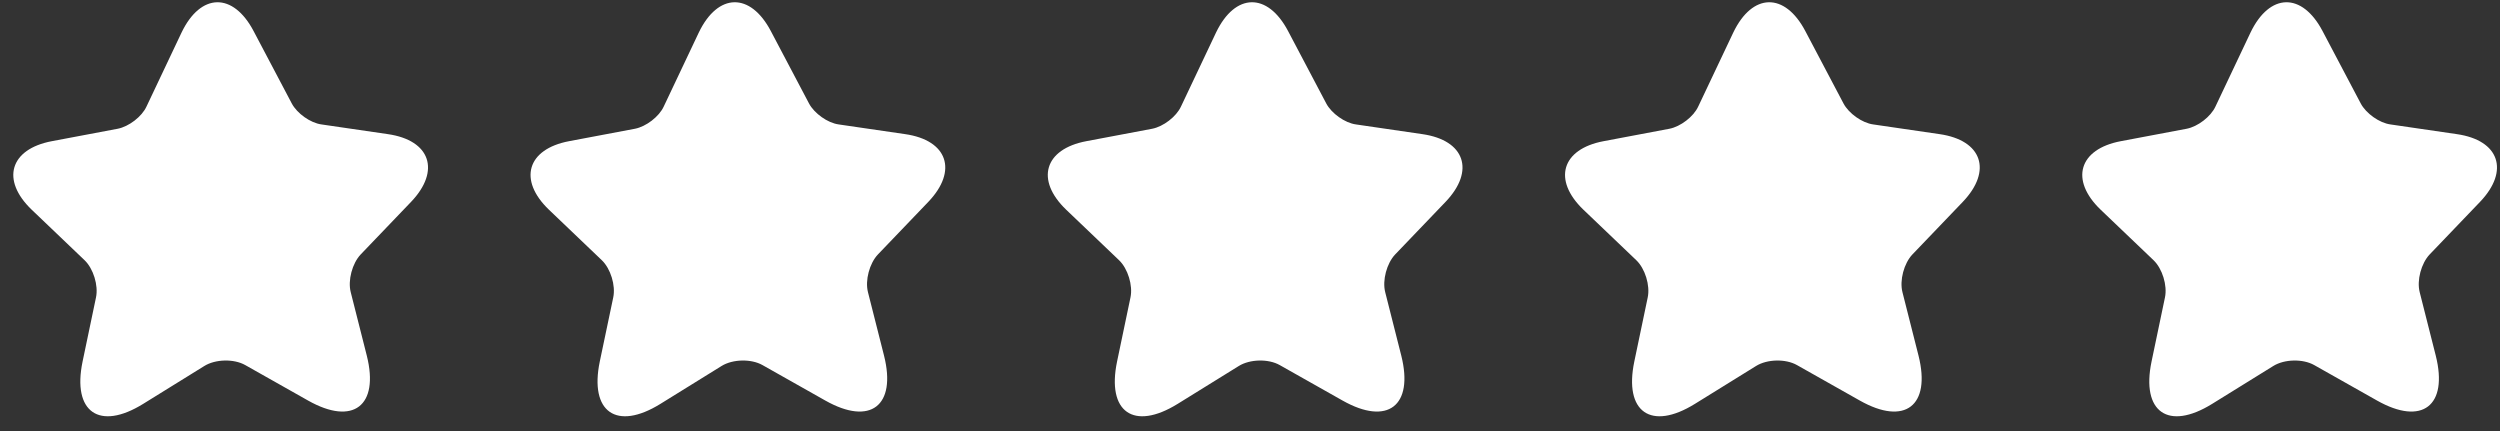 <?xml version="1.0" encoding="UTF-8"?> <svg xmlns="http://www.w3.org/2000/svg" width="58" height="10" viewBox="0 0 58 10" fill="none"><rect x="0" y="0" width="58" height="10" fill="#333333" stroke="none"/><path d="M5.885 0.724L6.769 2.4C6.89 2.63 7.201 2.853 7.46 2.887L8.999 3.112C9.985 3.254 10.226 3.96 9.539 4.681L8.368 5.903C8.173 6.108 8.066 6.504 8.137 6.779L8.51 8.252C8.802 9.415 8.192 9.883 7.148 9.293L5.69 8.47C5.424 8.32 4.997 8.332 4.742 8.49L3.32 9.371C2.303 10 1.672 9.56 1.916 8.387L2.227 6.901C2.286 6.624 2.167 6.233 1.962 6.037L0.734 4.864C0.017 4.175 0.228 3.459 1.205 3.275L2.731 2.987C2.988 2.937 3.29 2.708 3.399 2.471L4.212 0.755C4.656 -0.169 5.408 -0.184 5.885 0.724Z" fill="white"></path><path d="M17.885 0.724L18.769 2.4C18.89 2.63 19.201 2.853 19.46 2.887L21 3.112C21.985 3.254 22.226 3.96 21.539 4.681L20.368 5.903C20.173 6.108 20.066 6.504 20.137 6.779L20.51 8.252C20.802 9.415 20.192 9.883 19.148 9.293L17.69 8.47C17.424 8.32 16.997 8.332 16.742 8.49L15.32 9.371C14.303 10 13.672 9.56 13.915 8.387L14.227 6.901C14.286 6.624 14.167 6.233 13.962 6.037L12.734 4.864C12.017 4.175 12.228 3.459 13.205 3.275L14.731 2.987C14.988 2.937 15.29 2.708 15.399 2.471L16.212 0.755C16.656 -0.169 17.408 -0.184 17.885 0.724Z" fill="white"></path><path d="M29.885 0.724L30.769 2.4C30.89 2.63 31.201 2.853 31.46 2.887L32.999 3.112C33.985 3.254 34.226 3.96 33.539 4.681L32.368 5.903C32.173 6.108 32.066 6.504 32.137 6.779L32.51 8.252C32.802 9.415 32.192 9.883 31.148 9.293L29.69 8.47C29.424 8.32 28.997 8.332 28.742 8.49L27.32 9.371C26.302 10 25.672 9.56 25.916 8.387L26.227 6.901C26.286 6.624 26.167 6.233 25.962 6.037L24.734 4.864C24.017 4.175 24.228 3.459 25.205 3.275L26.731 2.987C26.988 2.937 27.29 2.708 27.399 2.471L28.212 0.755C28.656 -0.169 29.408 -0.184 29.885 0.724Z" fill="white"></path><path d="M41.885 0.724L42.769 2.4C42.89 2.63 43.201 2.853 43.46 2.887L44.999 3.112C45.985 3.254 46.226 3.96 45.539 4.681L44.368 5.903C44.173 6.108 44.066 6.504 44.137 6.779L44.51 8.252C44.802 9.415 44.192 9.883 43.148 9.293L41.69 8.47C41.424 8.32 40.997 8.332 40.742 8.49L39.32 9.371C38.303 10 37.672 9.56 37.916 8.387L38.227 6.901C38.286 6.624 38.167 6.233 37.962 6.037L36.734 4.864C36.017 4.175 36.228 3.459 37.205 3.275L38.731 2.987C38.988 2.937 39.29 2.708 39.399 2.471L40.212 0.755C40.656 -0.169 41.408 -0.184 41.885 0.724Z" fill="white"></path><path d="M53.885 0.724L54.769 2.4C54.89 2.63 55.201 2.853 55.46 2.887L56.999 3.112C57.985 3.254 58.226 3.96 57.539 4.681L56.368 5.903C56.173 6.108 56.066 6.504 56.137 6.779L56.51 8.252C56.802 9.415 56.192 9.883 55.148 9.293L53.69 8.47C53.424 8.32 52.997 8.332 52.742 8.49L51.32 9.371C50.303 10 49.672 9.56 49.916 8.387L50.227 6.901C50.286 6.624 50.167 6.233 49.962 6.037L48.734 4.864C48.017 4.175 48.228 3.459 49.205 3.275L50.731 2.987C50.988 2.937 51.29 2.708 51.399 2.471L52.212 0.755C52.656 -0.169 53.408 -0.184 53.885 0.724Z" fill="white"></path></svg> 